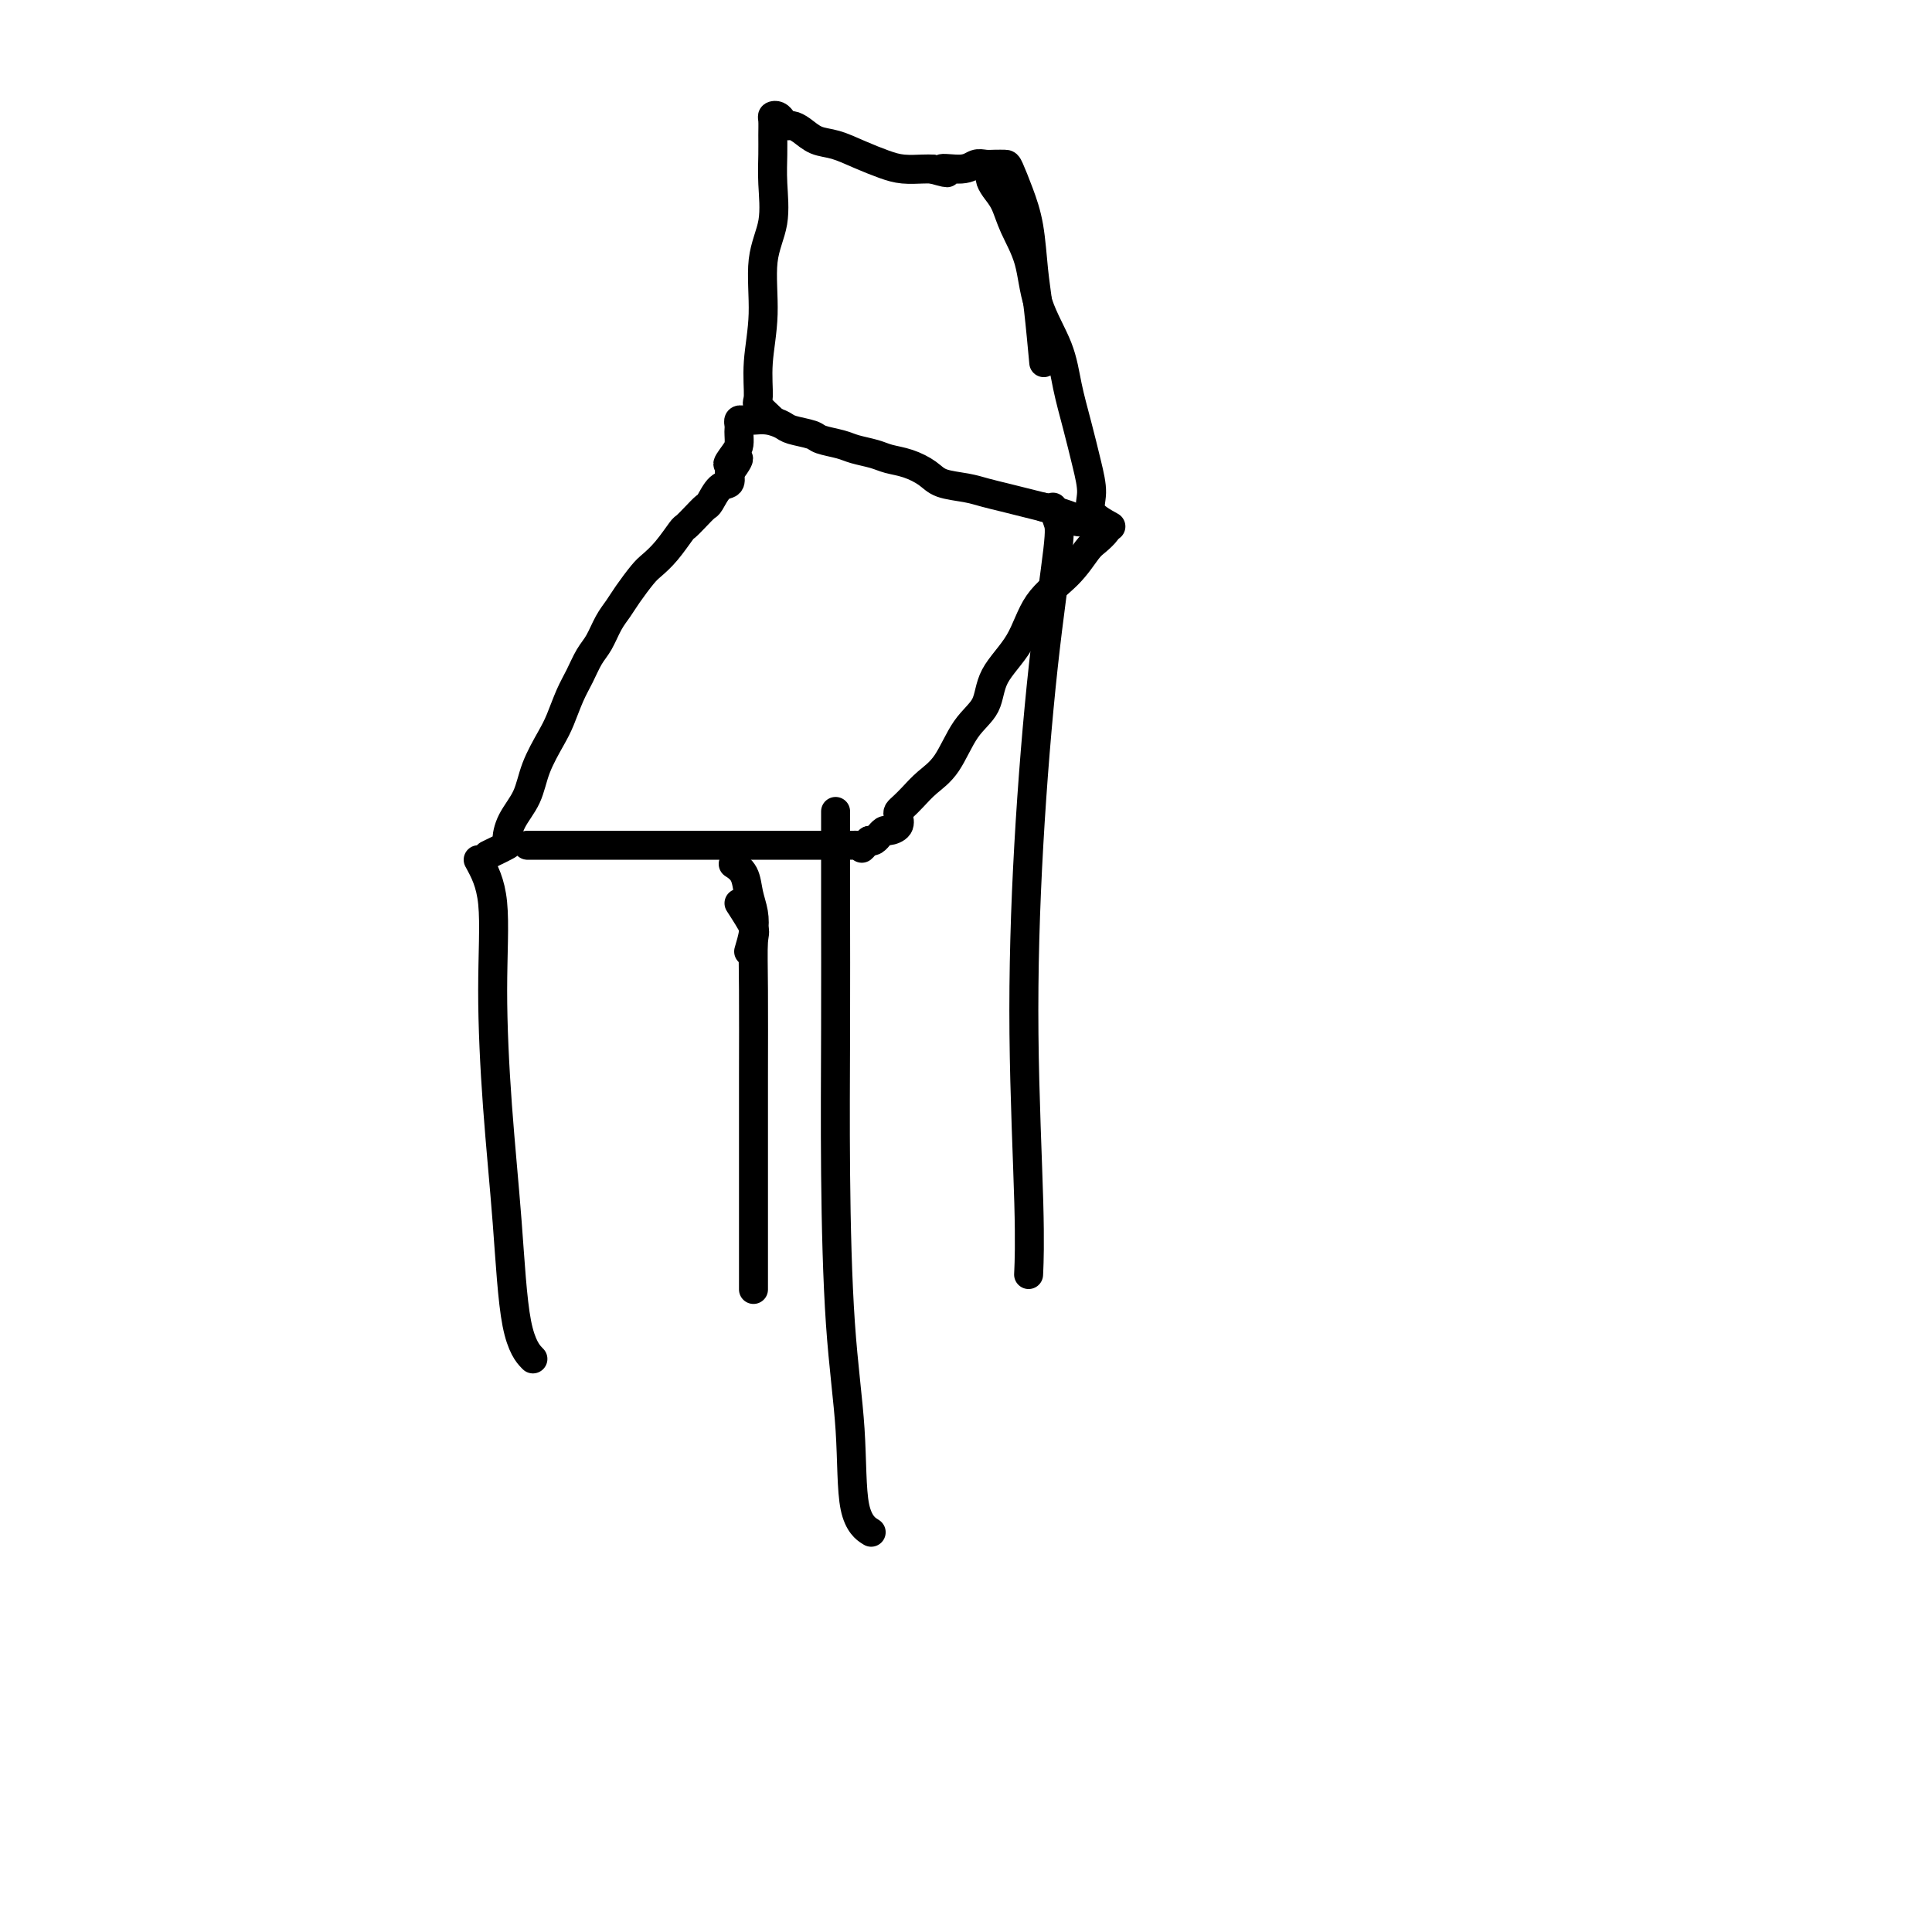 <svg viewBox='0 0 400 400' version='1.1' xmlns='http://www.w3.org/2000/svg' xmlns:xlink='http://www.w3.org/1999/xlink'><g fill='none' stroke='#000000' stroke-width='6' stroke-linecap='round' stroke-linejoin='round'><path d='M99,178c1.285,2.340 2.569,4.680 3,9c0.431,4.320 0.007,10.619 0,18c-0.007,7.381 0.401,15.845 1,24c0.599,8.155 1.387,16.000 2,24c0.613,8.000 1.050,16.154 2,21c0.950,4.846 2.414,6.385 3,7c0.586,0.615 0.293,0.308 0,0'/><path d='M173,168c0.001,4.594 0.002,9.188 0,12c-0.002,2.812 -0.007,3.843 0,9c0.007,5.157 0.027,14.441 0,24c-0.027,9.559 -0.101,19.392 0,30c0.101,10.608 0.378,21.992 1,31c0.622,9.008 1.589,15.641 2,22c0.411,6.359 0.264,12.443 1,16c0.736,3.557 2.353,4.588 3,5c0.647,0.412 0.323,0.206 0,0'/><path d='M218,105c0.353,1.083 0.706,2.165 1,3c0.294,0.835 0.527,1.422 0,6c-0.527,4.578 -1.816,13.148 -3,24c-1.184,10.852 -2.265,23.988 -3,37c-0.735,13.012 -1.125,25.900 -1,39c0.125,13.100 0.764,26.412 1,35c0.236,8.588 0.067,12.454 0,14c-0.067,1.546 -0.034,0.773 0,0'/><path d='M101,177c1.699,-0.823 3.399,-1.646 4,-2c0.601,-0.354 0.104,-0.240 0,-1c-0.104,-0.760 0.185,-2.393 1,-4c0.815,-1.607 2.158,-3.189 3,-5c0.842,-1.811 1.184,-3.852 2,-6c0.816,-2.148 2.105,-4.403 3,-6c0.895,-1.597 1.394,-2.537 2,-4c0.606,-1.463 1.317,-3.448 2,-5c0.683,-1.552 1.338,-2.670 2,-4c0.662,-1.330 1.331,-2.872 2,-4c0.669,-1.128 1.338,-1.843 2,-3c0.662,-1.157 1.317,-2.757 2,-4c0.683,-1.243 1.393,-2.130 2,-3c0.607,-0.870 1.112,-1.722 2,-3c0.888,-1.278 2.159,-2.982 3,-4c0.841,-1.018 1.250,-1.350 2,-2c0.750,-0.650 1.840,-1.617 3,-3c1.160,-1.383 2.390,-3.180 3,-4c0.610,-0.820 0.600,-0.661 1,-1c0.400,-0.339 1.211,-1.175 2,-2c0.789,-0.825 1.557,-1.638 2,-2c0.443,-0.362 0.562,-0.272 1,-1c0.438,-0.728 1.195,-2.273 2,-3c0.805,-0.727 1.659,-0.636 2,-1c0.341,-0.364 0.171,-1.182 0,-2'/><path d='M151,98c3.823,-5.152 0.881,-2.532 0,-2c-0.881,0.532 0.300,-1.023 1,-2c0.700,-0.977 0.919,-1.376 1,-2c0.081,-0.624 0.025,-1.474 0,-2c-0.025,-0.526 -0.017,-0.730 0,-1c0.017,-0.270 0.045,-0.608 0,-1c-0.045,-0.392 -0.161,-0.838 0,-1c0.161,-0.162 0.600,-0.040 1,0c0.400,0.040 0.762,-0.000 1,0c0.238,0.000 0.351,0.042 1,0c0.649,-0.042 1.835,-0.166 3,0c1.165,0.166 2.311,0.622 3,1c0.689,0.378 0.921,0.679 2,1c1.079,0.321 3.006,0.663 4,1c0.994,0.337 1.055,0.668 2,1c0.945,0.332 2.772,0.666 4,1c1.228,0.334 1.855,0.670 3,1c1.145,0.330 2.808,0.656 4,1c1.192,0.344 1.915,0.708 3,1c1.085,0.292 2.534,0.512 4,1c1.466,0.488 2.951,1.244 4,2c1.049,0.756 1.662,1.512 3,2c1.338,0.488 3.400,0.708 5,1c1.600,0.292 2.738,0.656 4,1c1.262,0.344 2.647,0.670 4,1c1.353,0.330 2.672,0.666 4,1c1.328,0.334 2.664,0.667 4,1'/><path d='M216,105c9.319,2.966 4.118,1.382 3,1c-1.118,-0.382 1.848,0.437 3,1c1.152,0.563 0.490,0.869 1,1c0.510,0.131 2.193,0.087 3,0c0.807,-0.087 0.740,-0.217 1,0c0.260,0.217 0.848,0.783 1,1c0.152,0.217 -0.132,0.086 0,0c0.132,-0.086 0.681,-0.128 1,0c0.319,0.128 0.409,0.425 0,1c-0.409,0.575 -1.318,1.429 -2,2c-0.682,0.571 -1.139,0.860 -2,2c-0.861,1.140 -2.126,3.130 -4,5c-1.874,1.870 -4.356,3.620 -6,6c-1.644,2.380 -2.448,5.389 -4,8c-1.552,2.611 -3.850,4.824 -5,7c-1.150,2.176 -1.151,4.316 -2,6c-0.849,1.684 -2.546,2.913 -4,5c-1.454,2.087 -2.666,5.032 -4,7c-1.334,1.968 -2.789,2.960 -4,4c-1.211,1.040 -2.179,2.127 -3,3c-0.821,0.873 -1.495,1.530 -2,2c-0.505,0.470 -0.842,0.752 -1,1c-0.158,0.248 -0.137,0.463 0,1c0.137,0.537 0.391,1.397 0,2c-0.391,0.603 -1.428,0.950 -2,1c-0.572,0.050 -0.678,-0.197 -1,0c-0.322,0.197 -0.859,0.836 -1,1c-0.141,0.164 0.116,-0.148 0,0c-0.116,0.148 -0.605,0.757 -1,1c-0.395,0.243 -0.698,0.122 -1,0'/><path d='M180,174c-2.659,2.702 -1.307,1.456 -1,1c0.307,-0.456 -0.431,-0.122 -1,0c-0.569,0.122 -0.970,0.033 -1,0c-0.030,-0.033 0.310,-0.009 0,0c-0.310,0.009 -1.270,0.002 -2,0c-0.730,-0.002 -1.231,-0.001 -2,0c-0.769,0.001 -1.805,0.000 -3,0c-1.195,-0.000 -2.547,-0.000 -4,0c-1.453,0.000 -3.005,0.000 -5,0c-1.995,-0.000 -4.432,-0.000 -6,0c-1.568,0.000 -2.267,0.000 -4,0c-1.733,-0.000 -4.499,-0.000 -7,0c-2.501,0.000 -4.736,0.000 -7,0c-2.264,-0.000 -4.555,-0.000 -7,0c-2.445,0.000 -5.043,0.000 -7,0c-1.957,-0.000 -3.273,-0.000 -5,0c-1.727,0.000 -3.863,0.000 -5,0c-1.137,-0.000 -1.274,-0.000 -2,0c-0.726,0.000 -2.042,0.000 -2,0c0.042,-0.000 1.440,-0.000 2,0c0.560,0.000 0.280,0.000 0,0'/><path d='M230,109c-1.708,-0.946 -3.417,-1.892 -4,-3c-0.583,-1.108 -0.041,-2.379 0,-4c0.041,-1.621 -0.420,-3.592 -1,-6c-0.580,-2.408 -1.281,-5.254 -2,-8c-0.719,-2.746 -1.456,-5.391 -2,-8c-0.544,-2.609 -0.894,-5.181 -2,-8c-1.106,-2.819 -2.968,-5.885 -4,-9c-1.032,-3.115 -1.233,-6.277 -2,-9c-0.767,-2.723 -2.099,-5.005 -3,-7c-0.901,-1.995 -1.369,-3.701 -2,-5c-0.631,-1.299 -1.423,-2.191 -2,-3c-0.577,-0.809 -0.938,-1.537 -1,-2c-0.062,-0.463 0.176,-0.663 0,-1c-0.176,-0.337 -0.764,-0.811 -1,-1c-0.236,-0.189 -0.118,-0.095 0,0'/><path d='M160,87c-1.277,-1.193 -2.554,-2.386 -3,-3c-0.446,-0.614 -0.059,-0.650 0,-2c0.059,-1.350 -0.208,-4.015 0,-7c0.208,-2.985 0.893,-6.290 1,-10c0.107,-3.710 -0.364,-7.826 0,-11c0.364,-3.174 1.562,-5.407 2,-8c0.438,-2.593 0.117,-5.546 0,-8c-0.117,-2.454 -0.028,-4.410 0,-6c0.028,-1.590 -0.004,-2.816 0,-4c0.004,-1.184 0.043,-2.327 0,-3c-0.043,-0.673 -0.167,-0.874 0,-1c0.167,-0.126 0.624,-0.175 1,0c0.376,0.175 0.669,0.576 1,1c0.331,0.424 0.699,0.872 1,1c0.301,0.128 0.536,-0.065 1,0c0.464,0.065 1.155,0.388 2,1c0.845,0.612 1.842,1.513 3,2c1.158,0.487 2.478,0.561 4,1c1.522,0.439 3.248,1.242 5,2c1.752,0.758 3.532,1.471 5,2c1.468,0.529 2.626,0.873 4,1c1.374,0.127 2.964,0.036 4,0c1.036,-0.036 1.518,-0.018 2,0'/><path d='M193,35c5.357,1.531 2.250,0.358 2,0c-0.250,-0.358 2.357,0.100 4,0c1.643,-0.100 2.323,-0.759 3,-1c0.677,-0.241 1.350,-0.065 2,0c0.650,0.065 1.277,0.018 2,0c0.723,-0.018 1.542,-0.008 2,0c0.458,0.008 0.556,0.015 1,1c0.444,0.985 1.233,2.949 2,5c0.767,2.051 1.512,4.191 2,7c0.488,2.809 0.718,6.289 1,9c0.282,2.711 0.614,4.653 1,8c0.386,3.347 0.824,8.099 1,10c0.176,1.901 0.088,0.950 0,0'/><path d='M153,187c1.268,1.967 2.536,3.934 3,5c0.464,1.066 0.124,1.231 0,3c-0.124,1.769 -0.033,5.143 0,10c0.033,4.857 0.009,11.199 0,18c-0.009,6.801 -0.002,14.062 0,22c0.002,7.938 0.001,16.554 0,20c-0.001,3.446 -0.000,1.723 0,0'/><path d='M155,197c0.396,-1.331 0.792,-2.662 1,-4c0.208,-1.338 0.227,-2.685 0,-4c-0.227,-1.315 -0.700,-2.600 -1,-4c-0.300,-1.400 -0.427,-2.915 -1,-4c-0.573,-1.085 -1.592,-1.738 -2,-2c-0.408,-0.262 -0.204,-0.131 0,0'/></g>
</svg>